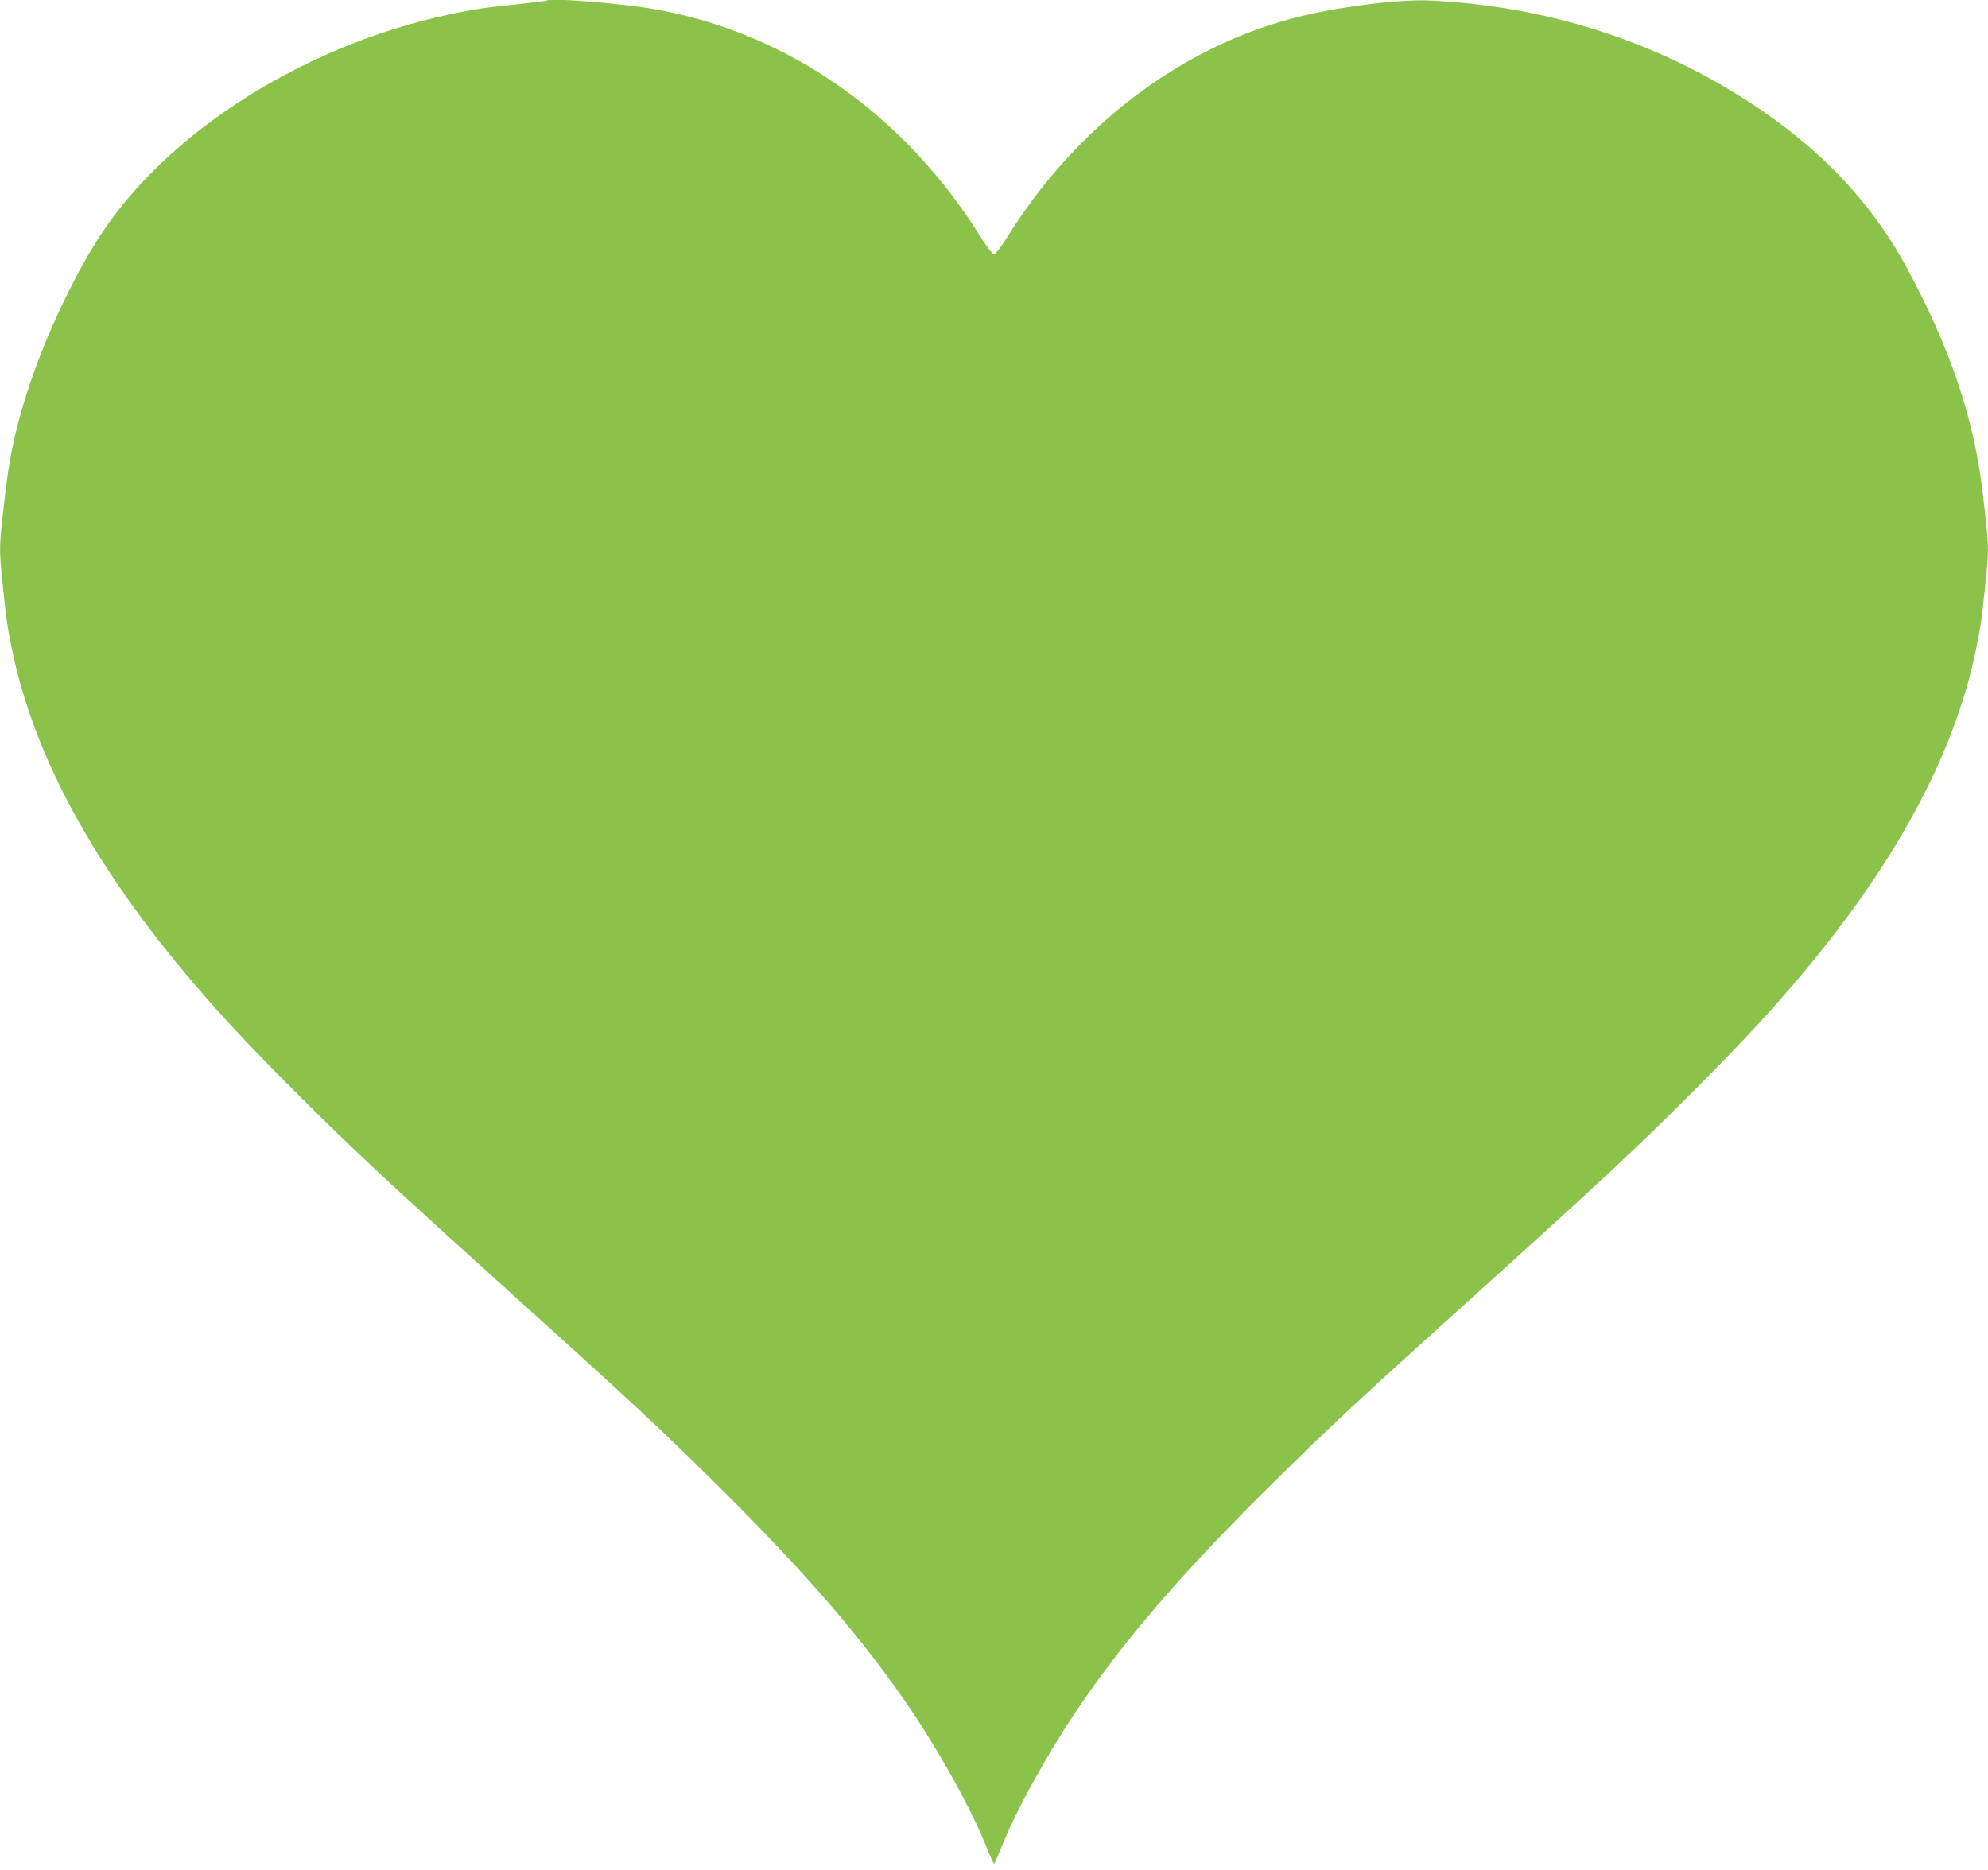 <?xml version="1.0" standalone="no"?>
<!DOCTYPE svg PUBLIC "-//W3C//DTD SVG 20010904//EN"
 "http://www.w3.org/TR/2001/REC-SVG-20010904/DTD/svg10.dtd">
<svg version="1.0" xmlns="http://www.w3.org/2000/svg"
 width="1280pt" height="1204pt" viewBox="0 0 1280 1204"
 preserveAspectRatio="xMidYMid meet">
<g transform="translate(0,1204) scale(0.1,-0.1)"
fill="#8bc34a" stroke="none">
<path d="M3519 12036 c-2 -2 -78 -11 -169 -21 -91 -9 -208 -23 -260 -31 -993
-157 -1962 -732 -2437 -1449 -163 -245 -349 -636 -458 -959 -85 -253 -130
-451 -159 -696 -44 -370 -44 -360 -16 -630 22 -210 30 -263 61 -410 144 -681
529 -1386 1168 -2135 190 -222 370 -414 651 -695 368 -368 573 -560 1365
-1275 798 -720 973 -883 1329 -1235 600 -593 969 -1021 1284 -1490 191 -286
385 -639 477 -872 21 -54 41 -98 45 -98 4 0 24 44 45 98 92 233 286 586 477
872 315 469 684 897 1284 1490 356 352 531 515 1329 1235 792 715 997 907
1365 1275 281 281 461 473 651 695 639 749 1024 1454 1168 2135 31 147 39 200
61 410 28 270 28 260 -16 630 -56 473 -213 933 -492 1445 -248 455 -615 823
-1130 1133 -579 349 -1239 546 -1937 579 -201 9 -606 -43 -871 -112 -743 -194
-1408 -703 -1852 -1417 -37 -59 -74 -107 -82 -107 -8 0 -45 48 -82 107 -494
795 -1244 1320 -2098 1472 -223 39 -680 76 -701 56z"/>
</g>
</svg>
